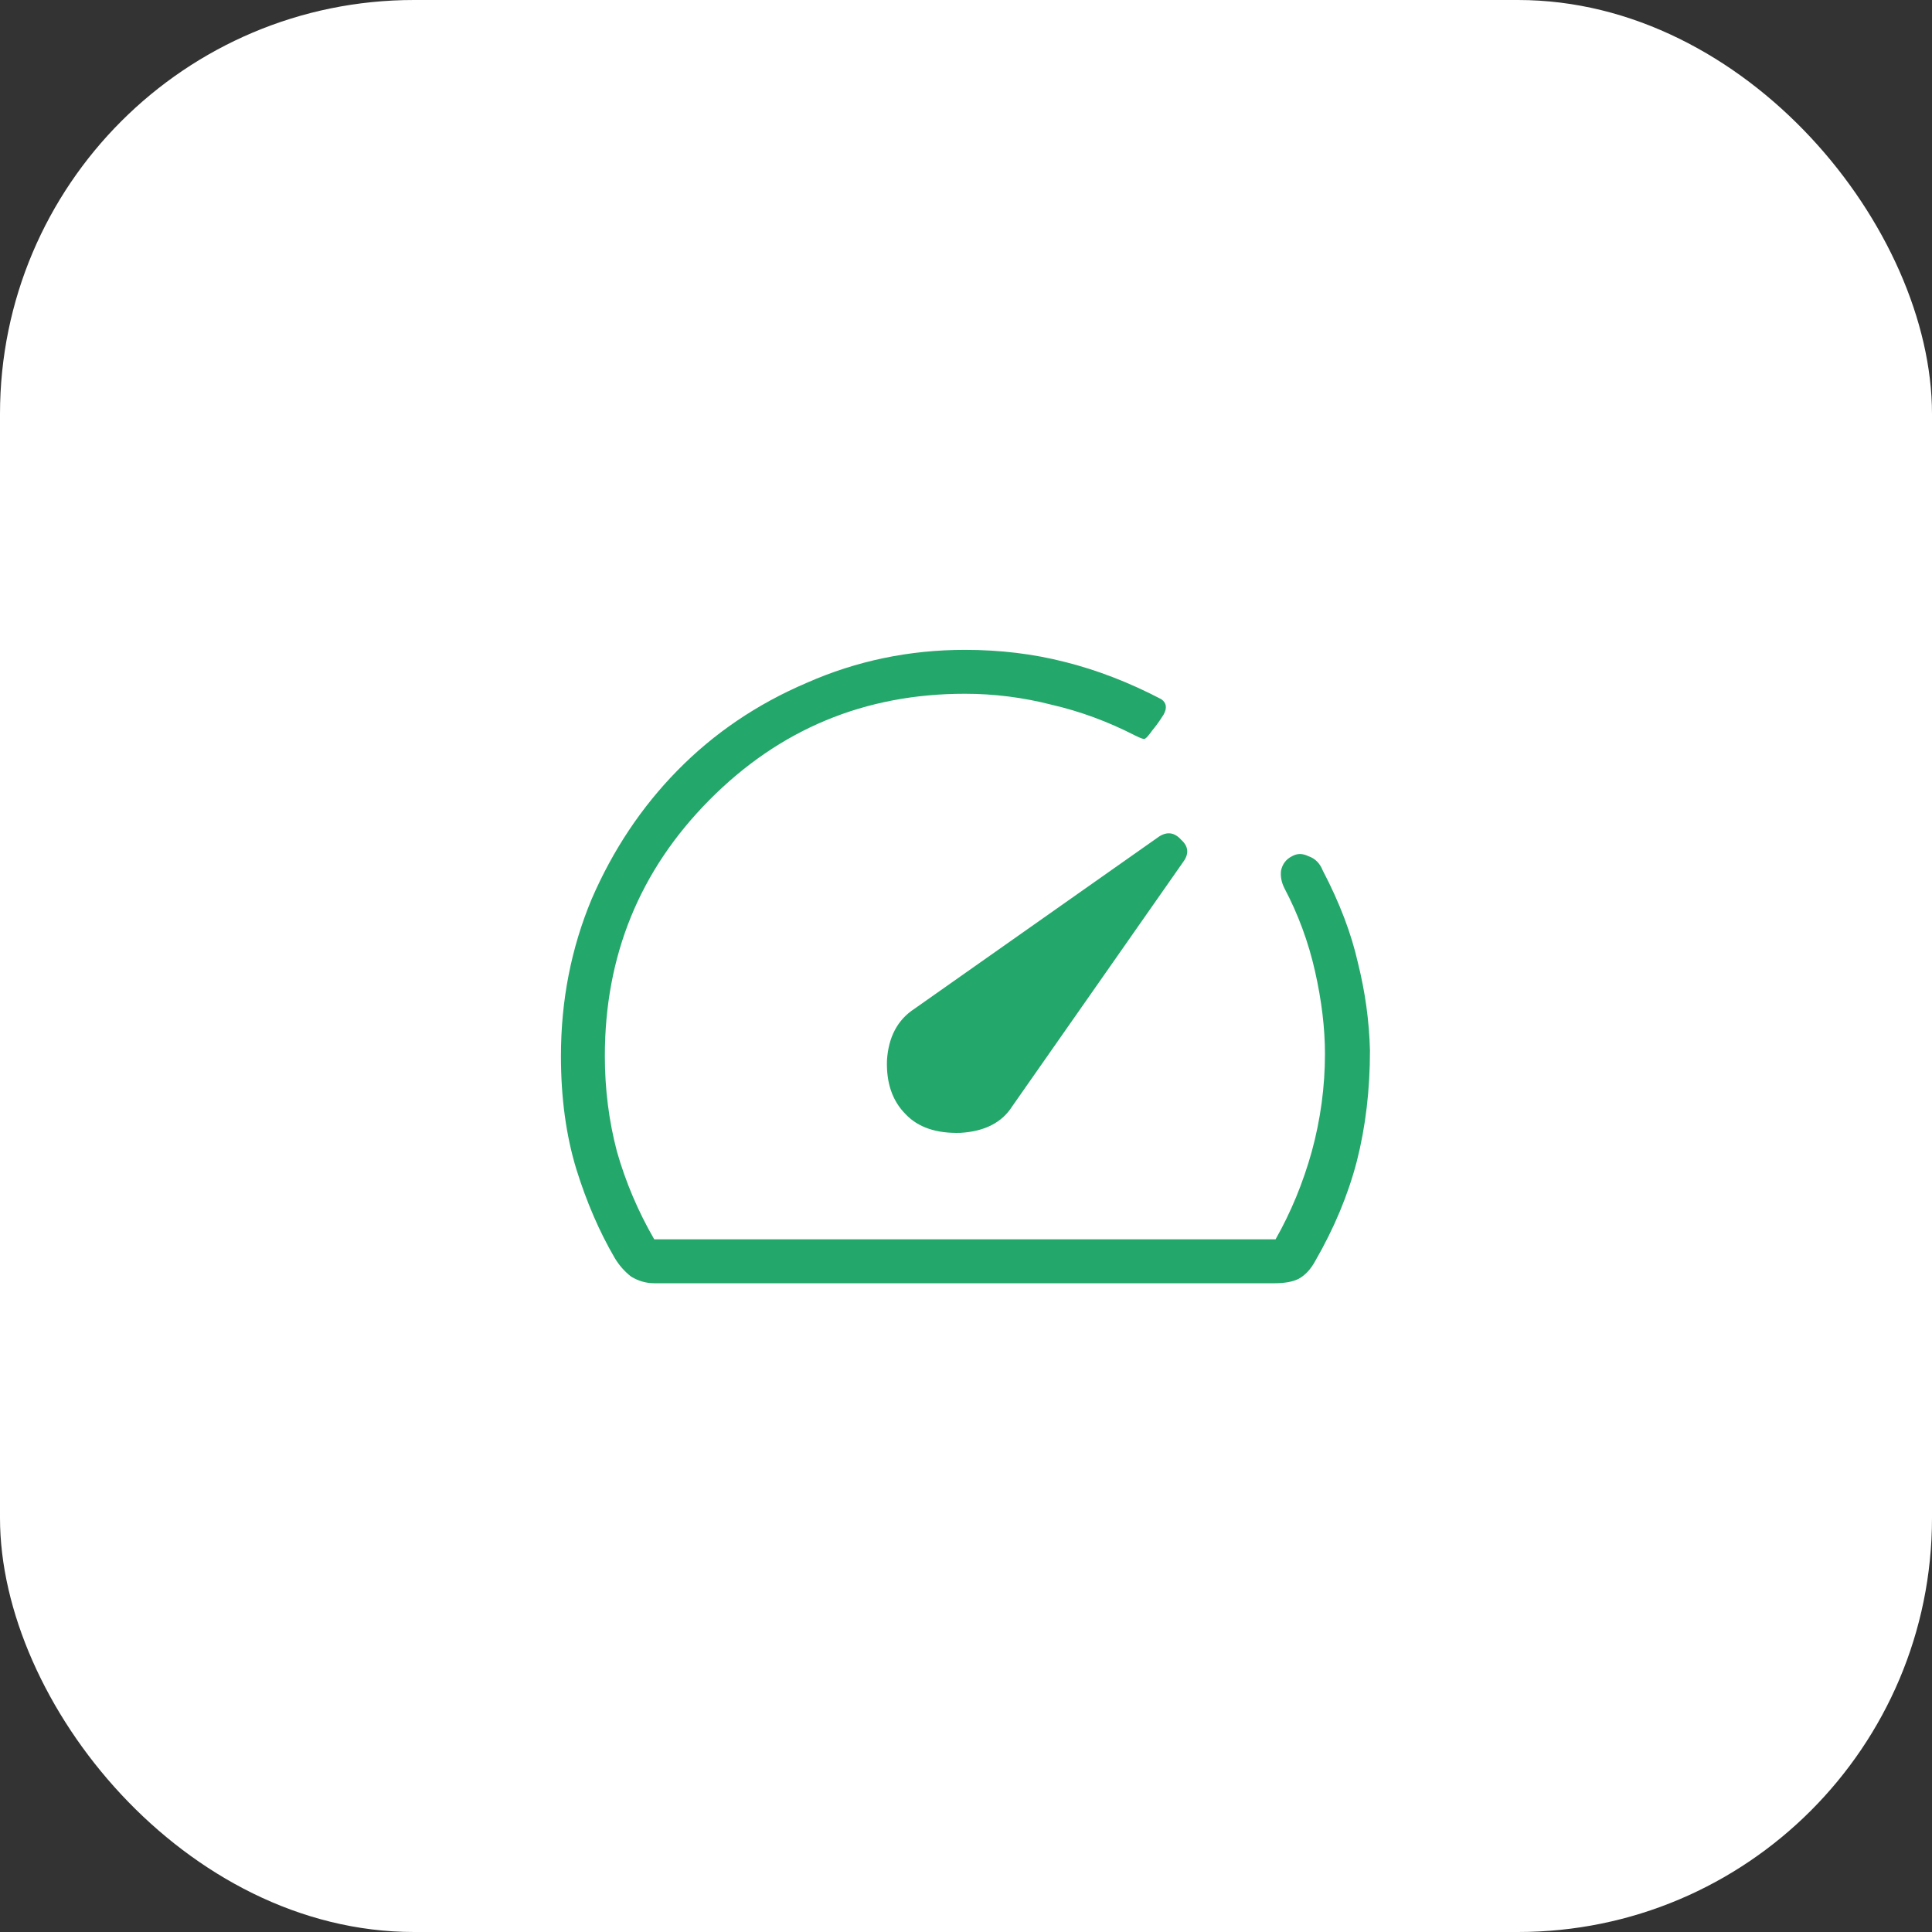 <svg width="88" height="88" viewBox="0 0 88 88" fill="none" xmlns="http://www.w3.org/2000/svg">
<rect x="0" y="0" width="88" height="88" fill="#333333" stroke="none"/>
<rect width="88" height="88" rx="18.857" fill="white"/>
<path d="M41.25 50.75C41.817 51.35 42.65 51.633 43.75 51.6C44.85 51.533 45.633 51.133 46.1 50.4L53.9 39.25C54.167 38.883 54.133 38.55 53.8 38.25C53.5 37.917 53.167 37.867 52.8 38.1L41.65 45.95C40.883 46.45 40.467 47.233 40.4 48.3C40.367 49.333 40.65 50.15 41.25 50.75ZM43.95 29.6C45.55 29.6 47.067 29.783 48.5 30.15C49.967 30.517 51.433 31.083 52.9 31.85C53.133 32.017 53.167 32.25 53 32.55C52.833 32.817 52.667 33.05 52.5 33.25C52.333 33.483 52.217 33.617 52.15 33.65C52.117 33.683 51.967 33.633 51.7 33.5C50.467 32.867 49.2 32.4 47.9 32.1C46.6 31.767 45.283 31.6 43.95 31.6C39.383 31.6 35.5 33.217 32.3 36.45C29.133 39.65 27.55 43.533 27.55 48.1C27.55 49.6 27.733 51.05 28.1 52.45C28.5 53.85 29.067 55.183 29.8 56.45H58.1C58.8 55.217 59.35 53.883 59.75 52.45C60.15 50.983 60.35 49.5 60.35 48C60.35 46.833 60.2 45.583 59.9 44.25C59.6 42.917 59.133 41.65 58.5 40.45C58.367 40.183 58.317 39.917 58.35 39.65C58.417 39.35 58.583 39.133 58.85 39C59.083 38.867 59.333 38.867 59.6 39C59.9 39.1 60.117 39.317 60.25 39.65C61.017 41.117 61.55 42.517 61.85 43.85C62.183 45.183 62.367 46.517 62.4 47.85C62.4 49.65 62.2 51.333 61.8 52.9C61.4 54.433 60.767 55.95 59.9 57.45C59.7 57.817 59.45 58.083 59.15 58.25C58.883 58.383 58.517 58.45 58.05 58.45H29.8C29.433 58.45 29.083 58.35 28.75 58.15C28.45 57.917 28.2 57.633 28 57.3C27.3 56.1 26.717 54.75 26.25 53.25C25.783 51.717 25.55 50 25.55 48.1C25.55 45.567 26.017 43.183 26.95 40.95C27.917 38.717 29.217 36.767 30.85 35.1C32.517 33.4 34.483 32.067 36.75 31.1C39.017 30.1 41.417 29.6 43.95 29.6Z" fill="#24A76A"/>
</svg>
